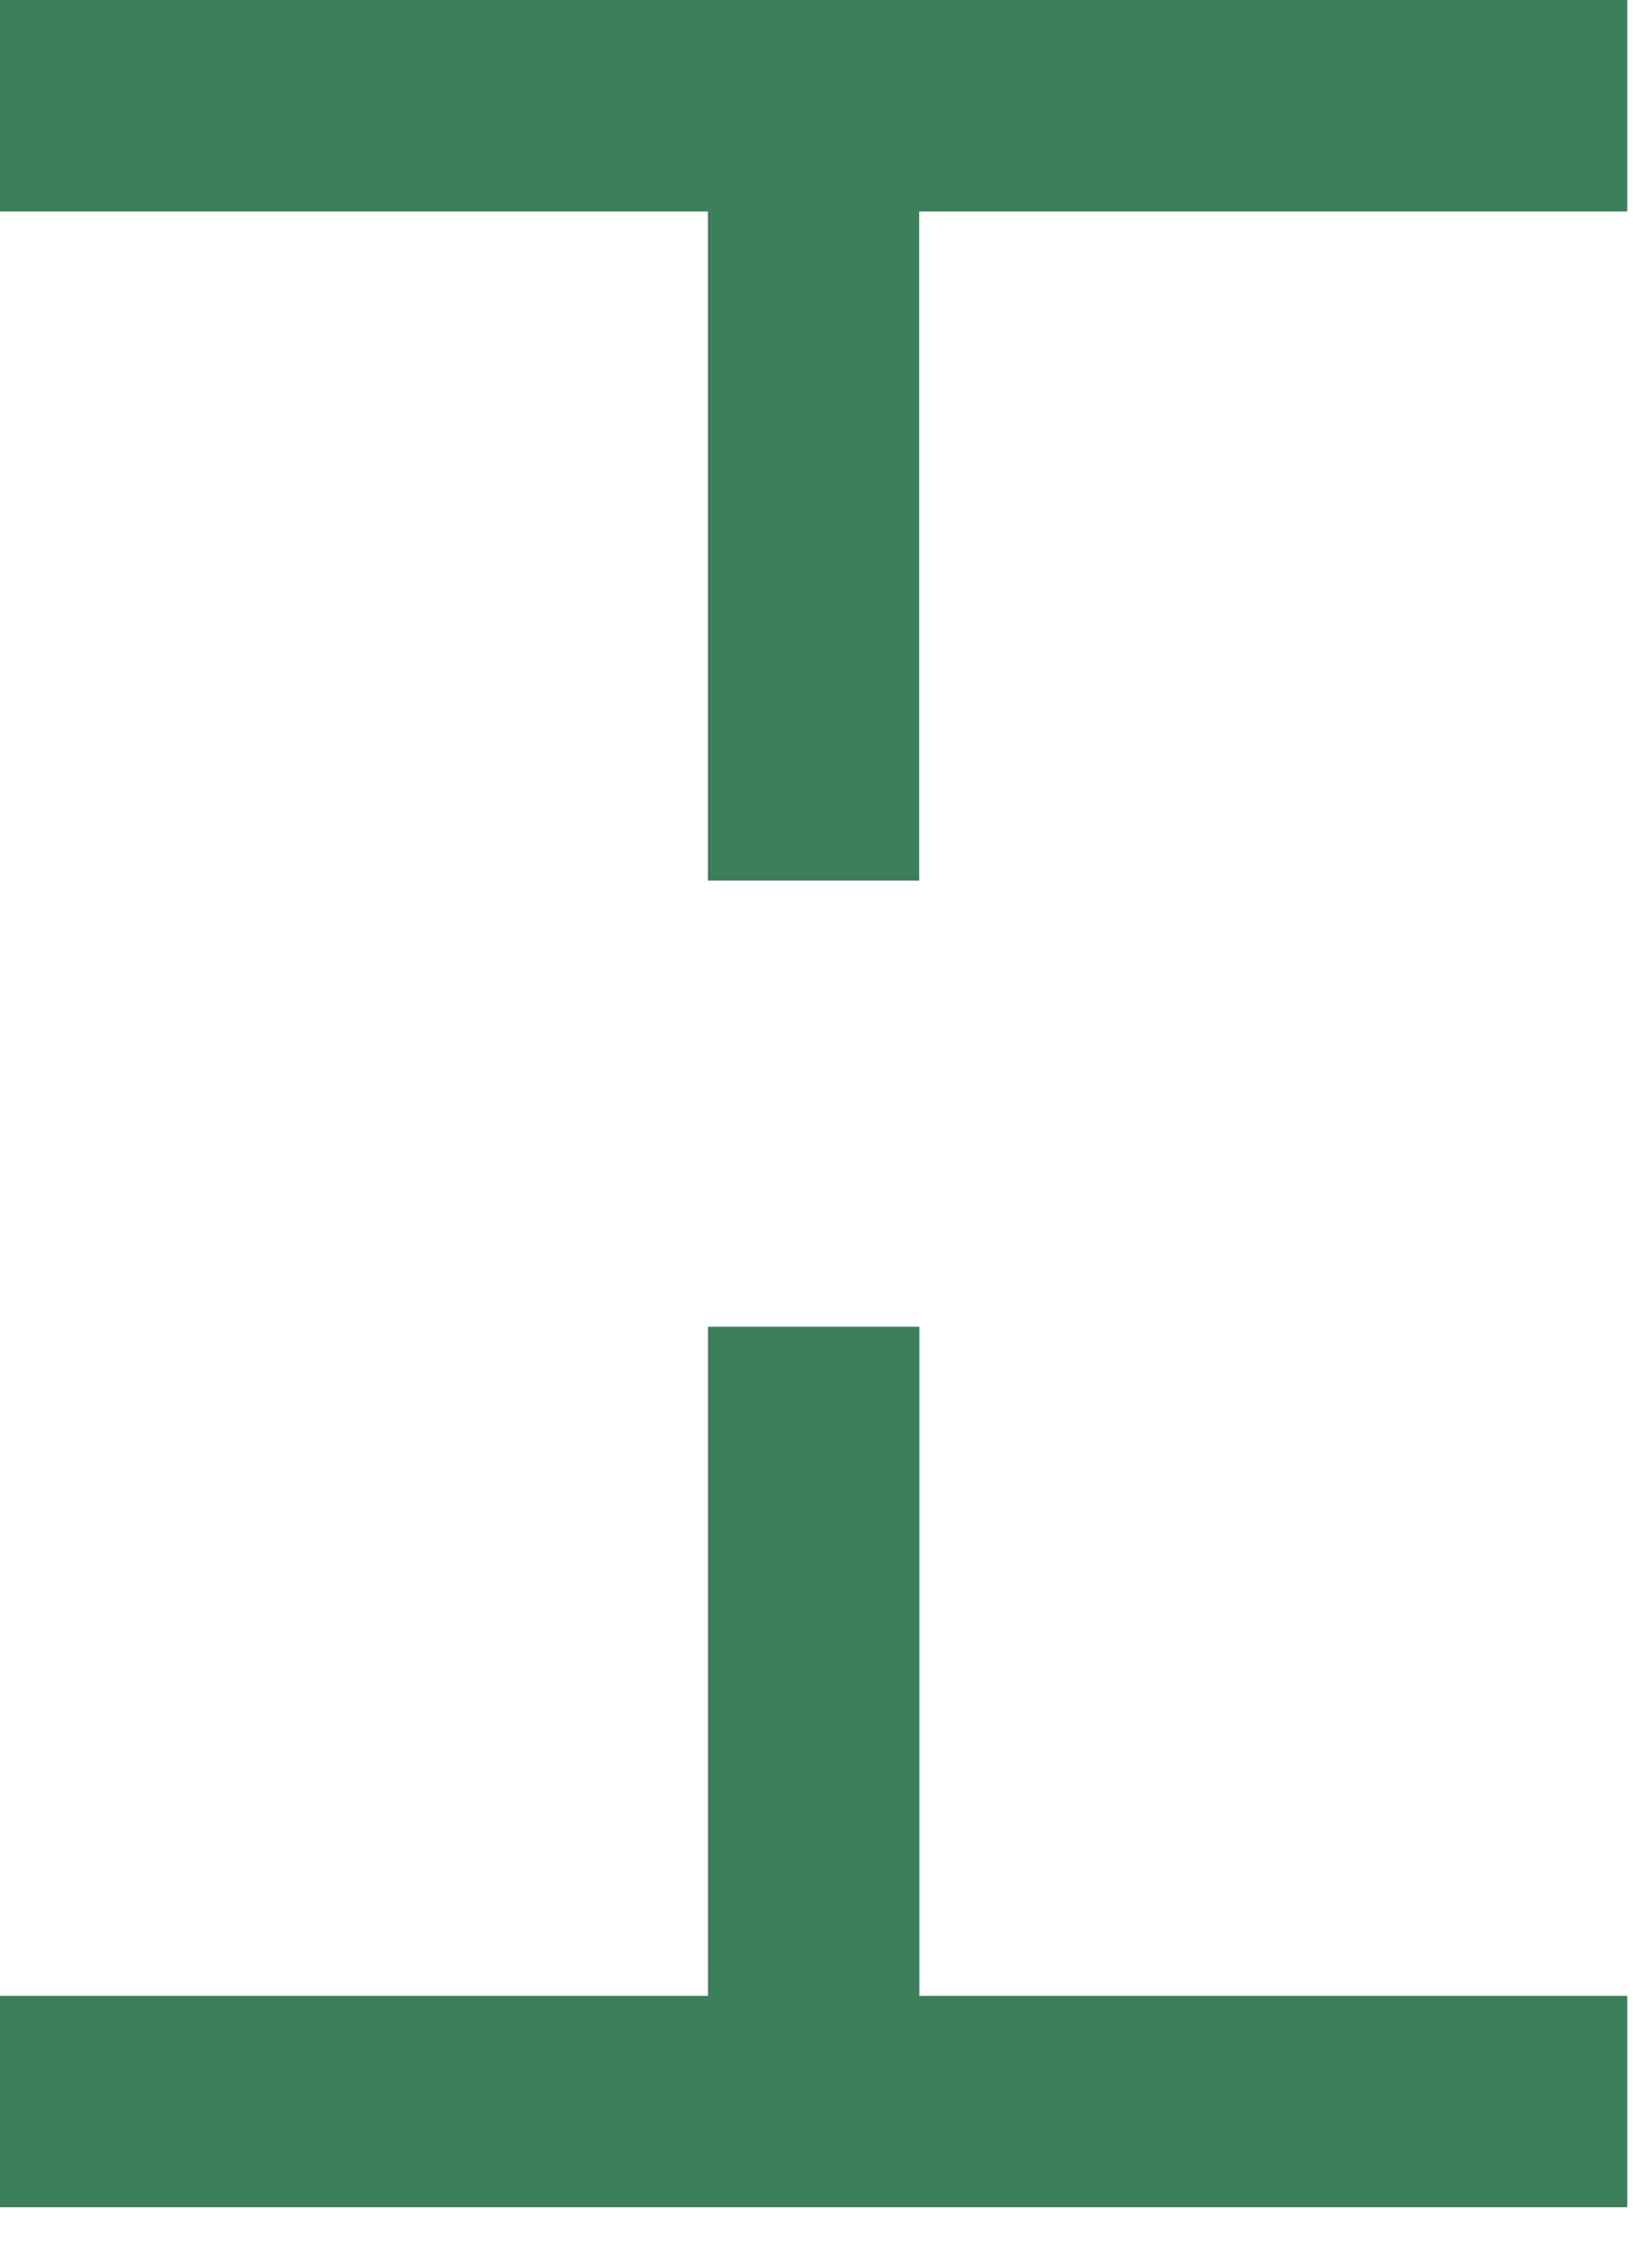 <svg width="18" height="25" viewBox="0 0 18 25" fill="none"
  xmlns="http://www.w3.org/2000/svg">
  <path d="M10.134 21.999V14.624H7.804V21.999H0V24.329H17.937V21.999H10.134Z" fill="#3B805B"/>
  <path d="M17.937 2.331V0H0V2.331H7.803V9.706H10.132V2.331H17.937Z" fill="#3B805B"/>
</svg>
